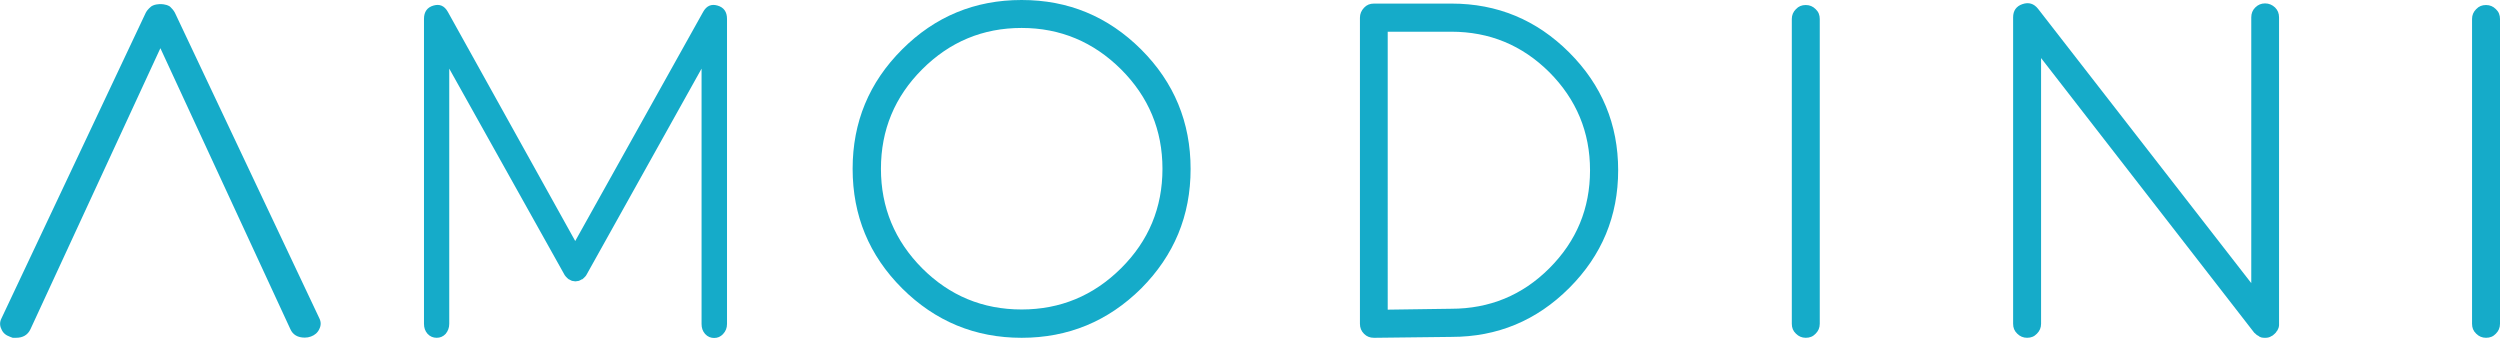 <?xml version="1.0" encoding="utf-8"?>
<!-- Generator: Adobe Illustrator 26.3.1, SVG Export Plug-In . SVG Version: 6.00 Build 0)  -->
<svg version="1.1" id="Layer_1" xmlns="http://www.w3.org/2000/svg" xmlns:xlink="http://www.w3.org/1999/xlink" x="0px" y="0px"
	 viewBox="0 0 1395.1 188.5" style="enable-background:new 0 0 1395.1 188.5;" xml:space="preserve">
<style type="text/css">
	.st0{fill:#15ABC9;}
</style>
<g>
	<path class="st0" d="M250.7,180.7c0,2.2-0.7,4-2,5.6c-1.4,1.5-3.1,2.2-5,2.2c-2,0-3.7-0.7-5.1-2.2c-1.4-1.6-2-3.4-2-5.6V10.5
		c0-3.9,1.8-6.4,5.3-7.4c3.4-1,6.1,0.1,8,3.5L321,134.5L392.4,6.6c1.9-3.4,4.6-4.5,8-3.5c3.5,1,5.3,3.5,5.3,7.4v170.3
		c0,2.2-0.7,4-2.2,5.6c-1.4,1.5-3,2.2-5,2.2c-1.9,0-3.6-0.7-5-2.2c-1.4-1.6-2-3.4-2-5.6V38.3l-64.3,115.2l-0.1,0.1v0.1
		c-0.2,0.2-0.3,0.4-0.5,0.6c-0.2,0.3-0.4,0.4-0.5,0.5c-0.2,0.2-0.3,0.3-0.5,0.5c-0.2,0.2-0.4,0.3-0.6,0.5c-0.4,0.3-0.5,0.3-0.2,0.1
		c0.1-0.1,0,0-0.4,0.1c-0.2,0.2-0.5,0.3-0.7,0.4c-0.2,0.1-0.4,0.2-0.6,0.3c-0.2,0.1-0.5,0.1-0.7,0.1c-0.2,0.1-0.4,0.1-0.6,0.1
		c-0.2,0.1-0.5,0.1-0.7,0.1s-0.5,0-0.7-0.1c-0.2,0-0.4,0-0.6-0.1c-0.2,0-0.5,0-0.7-0.1c-0.2-0.1-0.4-0.2-0.6-0.3
		c-0.2-0.1-0.5-0.2-0.7-0.4c-0.1,0-0.2,0-0.2,0c0-0.1,0-0.1-0.1-0.1c0.2,0.2,0.2,0.1-0.2-0.1c-0.2-0.2-0.4-0.3-0.6-0.5
		c-0.2-0.2-0.3-0.3-0.5-0.5c-0.2-0.2-0.3-0.3-0.5-0.5c-0.2-0.3-0.3-0.5-0.5-0.6v-0.1l-0.1-0.1L250.7,38.3V180.7z"/>
	<path class="st0" d="M570.1,188.5c-26,0-48.2-9.2-66.7-27.6c-18.4-18.4-27.6-40.6-27.6-66.7S485,46,503.4,27.6
		C521.8,9.2,544,0,570.1,0s48.2,9.2,66.7,27.6c18.4,18.4,27.6,40.6,27.6,66.7s-9.2,48.2-27.6,66.7
		C618.3,179.3,596.1,188.5,570.1,188.5z M570.1,15.6c-21.6,0-40.1,7.7-55.5,23.1c-15.3,15.3-23,33.8-23,55.5
		c0,21.6,7.7,40.1,23,55.5c15.3,15.3,33.8,23,55.5,23c21.6,0,40.1-7.7,55.5-23c15.4-15.3,23.1-33.8,23.1-55.5
		c0-21.6-7.7-40.1-23.1-55.5C610.2,23.4,591.7,15.6,570.1,15.6z"/>
	<path class="st0" d="M766.7,188.5c-2.2,0-4-0.7-5.5-2.2c-1.6-1.6-2.3-3.4-2.3-5.6V9.9c0-2.2,0.8-4,2.3-5.6c1.5-1.6,3.3-2.3,5.5-2.3
		h43.3c25.6,0,47.5,9.1,65.7,27.3c18.2,18.2,27.3,40.1,27.3,65.7c0,25.6-9.1,47.5-27.3,65.7c-18.2,18.2-40.1,27.3-65.7,27.3
		l-43.1,0.5H766.7z M774.5,172.8l35.3-0.5c21.4,0,39.7-7.5,54.8-22.6c15.2-15.2,22.7-33.4,22.7-54.7s-7.6-39.5-22.7-54.7
		c-15.2-15.1-33.4-22.6-54.7-22.6h-35.5V172.8z"/>
	<path class="st0" d="M1015.5,180.7c0,2.2-0.8,4-2.3,5.5c-1.5,1.6-3.3,2.3-5.5,2.3c-2.2,0-4-0.8-5.5-2.3c-1.6-1.5-2.3-3.3-2.3-5.5
		V10.6c0-2.2,0.8-4,2.3-5.5c1.5-1.6,3.3-2.3,5.5-2.3c2.2,0,4,0.8,5.5,2.3c1.6,1.5,2.3,3.3,2.3,5.5V180.7z"/>
	<path class="st0" d="M1258.1,185.8l-0.1-0.1l-0.1-0.1L1139,32.4v148.3c0,2.2-0.8,4-2.3,5.5c-1.5,1.6-3.3,2.3-5.5,2.3
		c-2.2,0-4-0.8-5.5-2.3c-1.6-1.5-2.3-3.3-2.3-5.5V9.7c0-3.7,1.7-6.2,5.2-7.4c3.5-1.2,6.4-0.3,8.7,2.6l119,153.1V9.7
		c0-2.2,0.7-4,2.2-5.5c1.6-1.6,3.4-2.3,5.5-2.3c2.2,0,4,0.8,5.6,2.3c1.5,1.5,2.2,3.3,2.2,5.5v171.1c0-0.2,0,0,0,0.5
		c0,0.3,0,0.5-0.1,0.8c0,0.2,0,0.4-0.1,0.6c-0.1,0.3-0.2,0.6-0.3,0.8c-0.1,0.2-0.2,0.4-0.3,0.6c-0.1,0.3-0.2,0.5-0.4,0.6
		c-0.1,0.2-0.2,0.4-0.4,0.6c-0.2,0.3-0.3,0.5-0.5,0.6c-0.1,0.1-0.3,0.3-0.5,0.5c-0.4,0.3-0.6,0.4-0.4,0.3c0.2-0.1,0.1,0-0.3,0.3
		c-0.1,0.1-0.2,0.2-0.4,0.3c-0.3,0.2-0.5,0.3-0.8,0.4c-0.2,0.1-0.3,0.2-0.5,0.3c-0.3,0.1-0.6,0.2-0.9,0.3c-0.3,0.1-0.4,0.1-0.5,0.1
		c-0.5,0.1-1,0.1-1.4,0.1c-0.5,0-1,0-1.6-0.1l-0.5-0.1c-0.4-0.2-0.8-0.3-1-0.4c-0.1-0.1-0.3-0.2-0.5-0.4c-0.3-0.2-0.6-0.3-0.9-0.5
		c-0.1-0.1-0.3-0.2-0.5-0.4c-0.3-0.3-0.4-0.4-0.4-0.4S1258.4,186.1,1258.1,185.8z"/>
	<path class="st0" d="M1395.1,180.7c0,2.2-0.8,4-2.3,5.5c-1.5,1.6-3.3,2.3-5.5,2.3c-2.2,0-4-0.8-5.5-2.3c-1.6-1.5-2.3-3.3-2.3-5.5
		V10.6c0-2.2,0.8-4,2.3-5.5c1.5-1.6,3.3-2.3,5.5-2.3c2.2,0,4,0.8,5.5,2.3c1.6,1.5,2.3,3.3,2.3,5.5V180.7z"/>
	<path class="st0" d="M5.5,187.9c-2.3-0.8-3.9-2.2-4.7-4.2c-1-2-1-4,0-6L81.3,7.2c1.2-2.3,3-3.4,2.4-3c1.8-2,5.7-1.9,5.8-1.9
		c0.1,0,2.9-0.1,5.1,1.2c0,0,0.8,0.6,1.7,1.7c0.4,0.4,1.1,1.5,1.3,1.9l80.6,170.5c1,2,1,4,0,6c-0.9,2-2.5,3.4-4.7,4.2
		c-1.1,0.4-2.2,0.6-3.4,0.6c-4,0-6.7-1.6-8.1-4.8L89.5,26.9L17,183.7c-1.5,3.2-4.2,4.8-8.1,4.8c-1.2,0-1.8,0-1.8,0
		S6.6,188.3,5.5,187.9z"/>
</g>
</svg>
